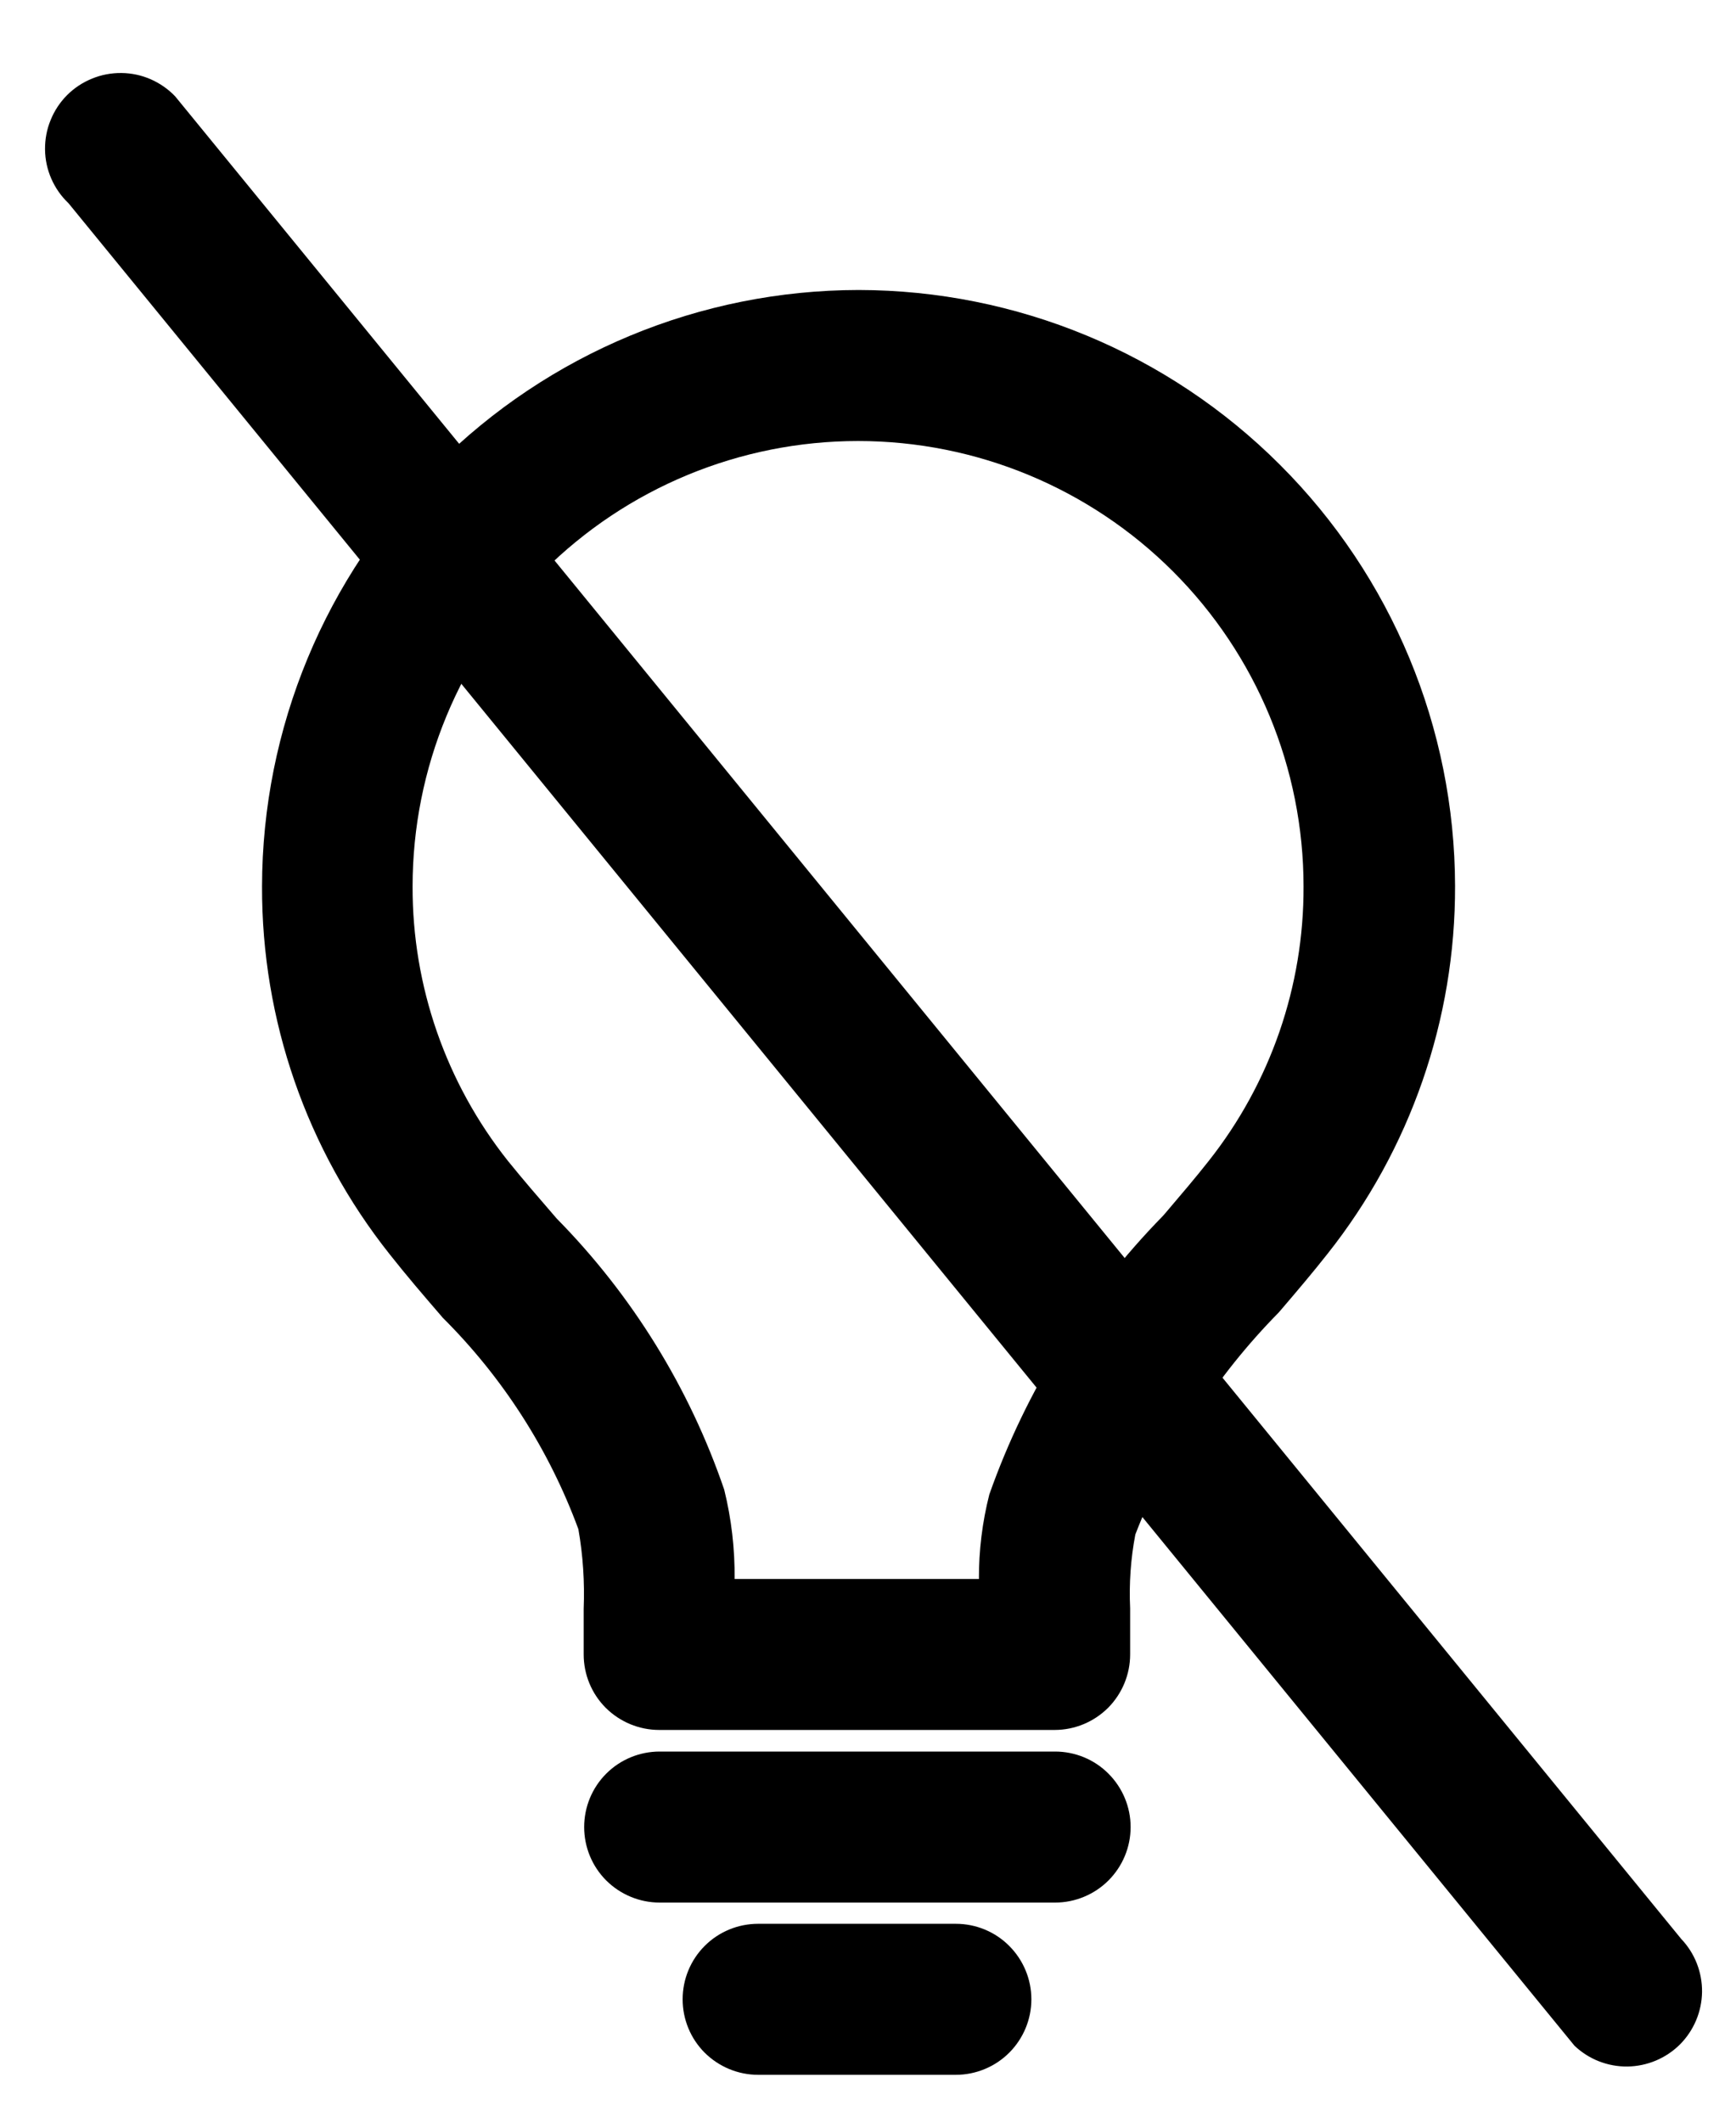 <svg width="18" height="22" viewBox="0 0 18 22" fill="none" xmlns="http://www.w3.org/2000/svg">
<path d="M8.902 3.007C7.262 3.009 5.69 3.661 4.53 4.821C3.371 5.98 2.719 7.552 2.717 9.192C2.713 10.576 3.179 11.921 4.04 13.005C4.211 13.222 4.39 13.431 4.58 13.651L4.59 13.663C5.213 14.283 5.693 15.031 5.997 15.856C6.045 16.129 6.063 16.406 6.052 16.683V17.155C6.052 17.363 6.134 17.562 6.281 17.709C6.428 17.855 6.627 17.938 6.835 17.938H10.935C11.143 17.938 11.342 17.855 11.489 17.709C11.635 17.562 11.718 17.363 11.718 17.155V16.677C11.706 16.42 11.724 16.163 11.772 15.911C12.105 15.051 12.61 14.268 13.257 13.611L13.283 13.581C13.454 13.381 13.616 13.19 13.763 13.003C14.624 11.918 15.091 10.572 15.087 9.187C15.084 7.548 14.431 5.977 13.271 4.819C12.112 3.66 10.541 3.009 8.902 3.007ZM12.532 12.039C12.403 12.203 12.251 12.382 12.09 12.571L12.058 12.608C11.255 13.428 10.64 14.414 10.258 15.496C10.185 15.783 10.149 16.077 10.15 16.373H7.617C7.62 16.061 7.584 15.749 7.509 15.446C7.149 14.393 6.557 13.434 5.777 12.64L5.766 12.628C5.588 12.422 5.42 12.228 5.266 12.037C4.624 11.228 4.275 10.225 4.278 9.192C4.278 7.967 4.764 6.792 5.631 5.926C6.497 5.06 7.672 4.573 8.897 4.573C10.122 4.573 11.297 5.06 12.163 5.926C13.029 6.792 13.516 7.967 13.516 9.192C13.52 10.225 13.173 11.229 12.532 12.039Z" fill="black"/>
<path d="M10.94 18.162H6.84C6.632 18.162 6.433 18.244 6.286 18.391C6.139 18.538 6.057 18.737 6.057 18.945C6.057 19.153 6.139 19.352 6.286 19.499C6.433 19.645 6.632 19.728 6.84 19.728H10.94C11.147 19.728 11.347 19.645 11.493 19.499C11.64 19.352 11.723 19.153 11.723 18.945C11.723 18.737 11.64 18.538 11.493 18.391C11.347 18.244 11.147 18.162 10.94 18.162Z" fill="black"/>
<path d="M9.911 19.948H7.861C7.653 19.948 7.454 20.03 7.307 20.177C7.16 20.324 7.078 20.523 7.078 20.731C7.078 20.939 7.16 21.138 7.307 21.285C7.454 21.431 7.653 21.514 7.861 21.514H9.911C10.118 21.514 10.318 21.431 10.464 21.285C10.611 21.138 10.694 20.939 10.694 20.731C10.694 20.523 10.611 20.324 10.464 20.177C10.318 20.03 10.118 19.948 9.911 19.948Z" fill="black"/>
<path d="M16.325 21.212C16.473 21.353 16.67 21.43 16.874 21.428C17.079 21.425 17.274 21.343 17.419 21.199C17.563 21.054 17.645 20.859 17.648 20.655C17.65 20.45 17.573 20.253 17.432 20.105L1.817 1C1.745 0.924 1.658 0.864 1.563 0.822C1.467 0.78 1.364 0.758 1.259 0.757C1.155 0.756 1.051 0.775 0.955 0.815C0.858 0.854 0.77 0.912 0.696 0.986C0.622 1.06 0.564 1.148 0.525 1.245C0.485 1.341 0.466 1.445 0.467 1.55C0.468 1.654 0.49 1.757 0.532 1.853C0.574 1.949 0.634 2.035 0.71 2.107L16.325 21.212Z" fill="black"/>
</svg>
